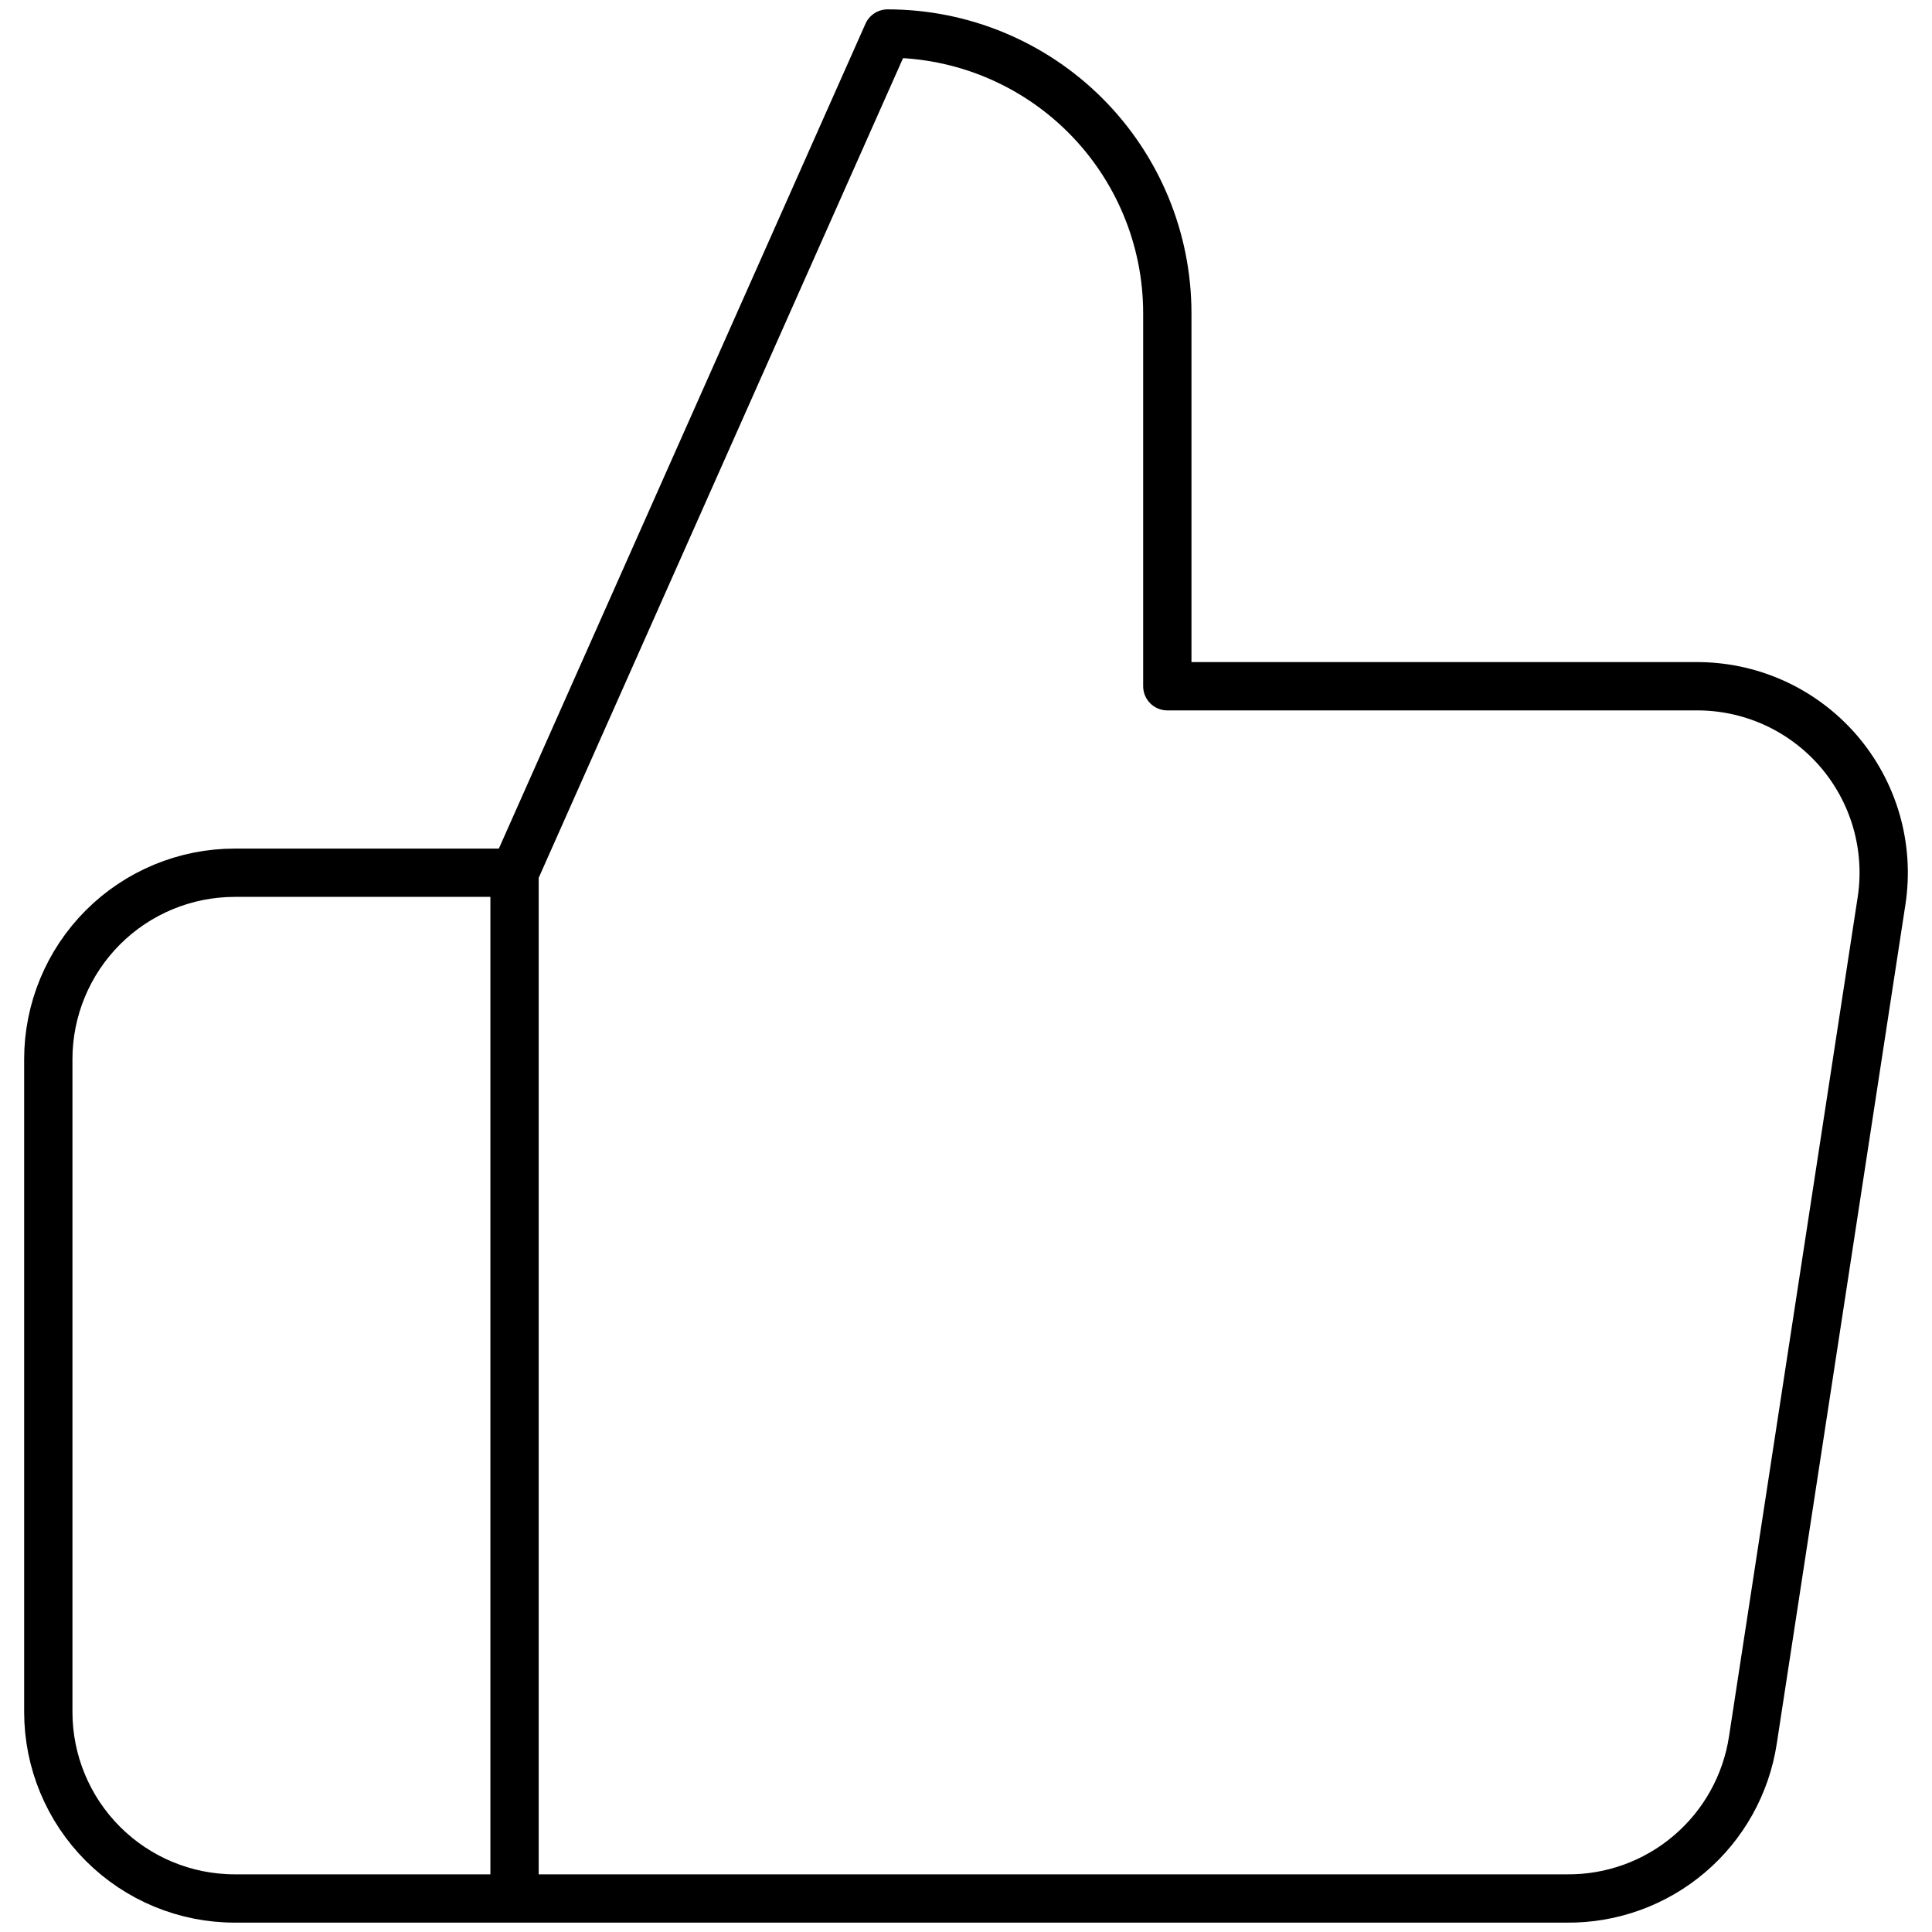 <svg width="40" height="40" viewBox="0 0 40 40" fill="none" xmlns="http://www.w3.org/2000/svg">
<path d="M10.653 18.069L18.376 0.694C19.912 0.694 21.385 1.304 22.471 2.39C23.557 3.476 24.168 4.949 24.168 6.485V14.208H35.095C35.655 14.202 36.209 14.317 36.72 14.546C37.23 14.775 37.685 15.113 38.053 15.535C38.42 15.958 38.691 16.455 38.847 16.992C39.003 17.53 39.04 18.095 38.956 18.648L36.292 36.024C36.152 36.945 35.685 37.784 34.975 38.387C34.266 38.99 33.362 39.317 32.431 39.306H10.653M10.653 18.069V39.306M10.653 18.069H4.861C3.837 18.069 2.855 18.476 2.131 19.2C1.407 19.924 1 20.907 1 21.93V35.445C1 36.469 1.407 37.451 2.131 38.175C2.855 38.899 3.837 39.306 4.861 39.306H10.653" stroke="black" stroke-linecap="round" stroke-linejoin="round"/>
</svg>
